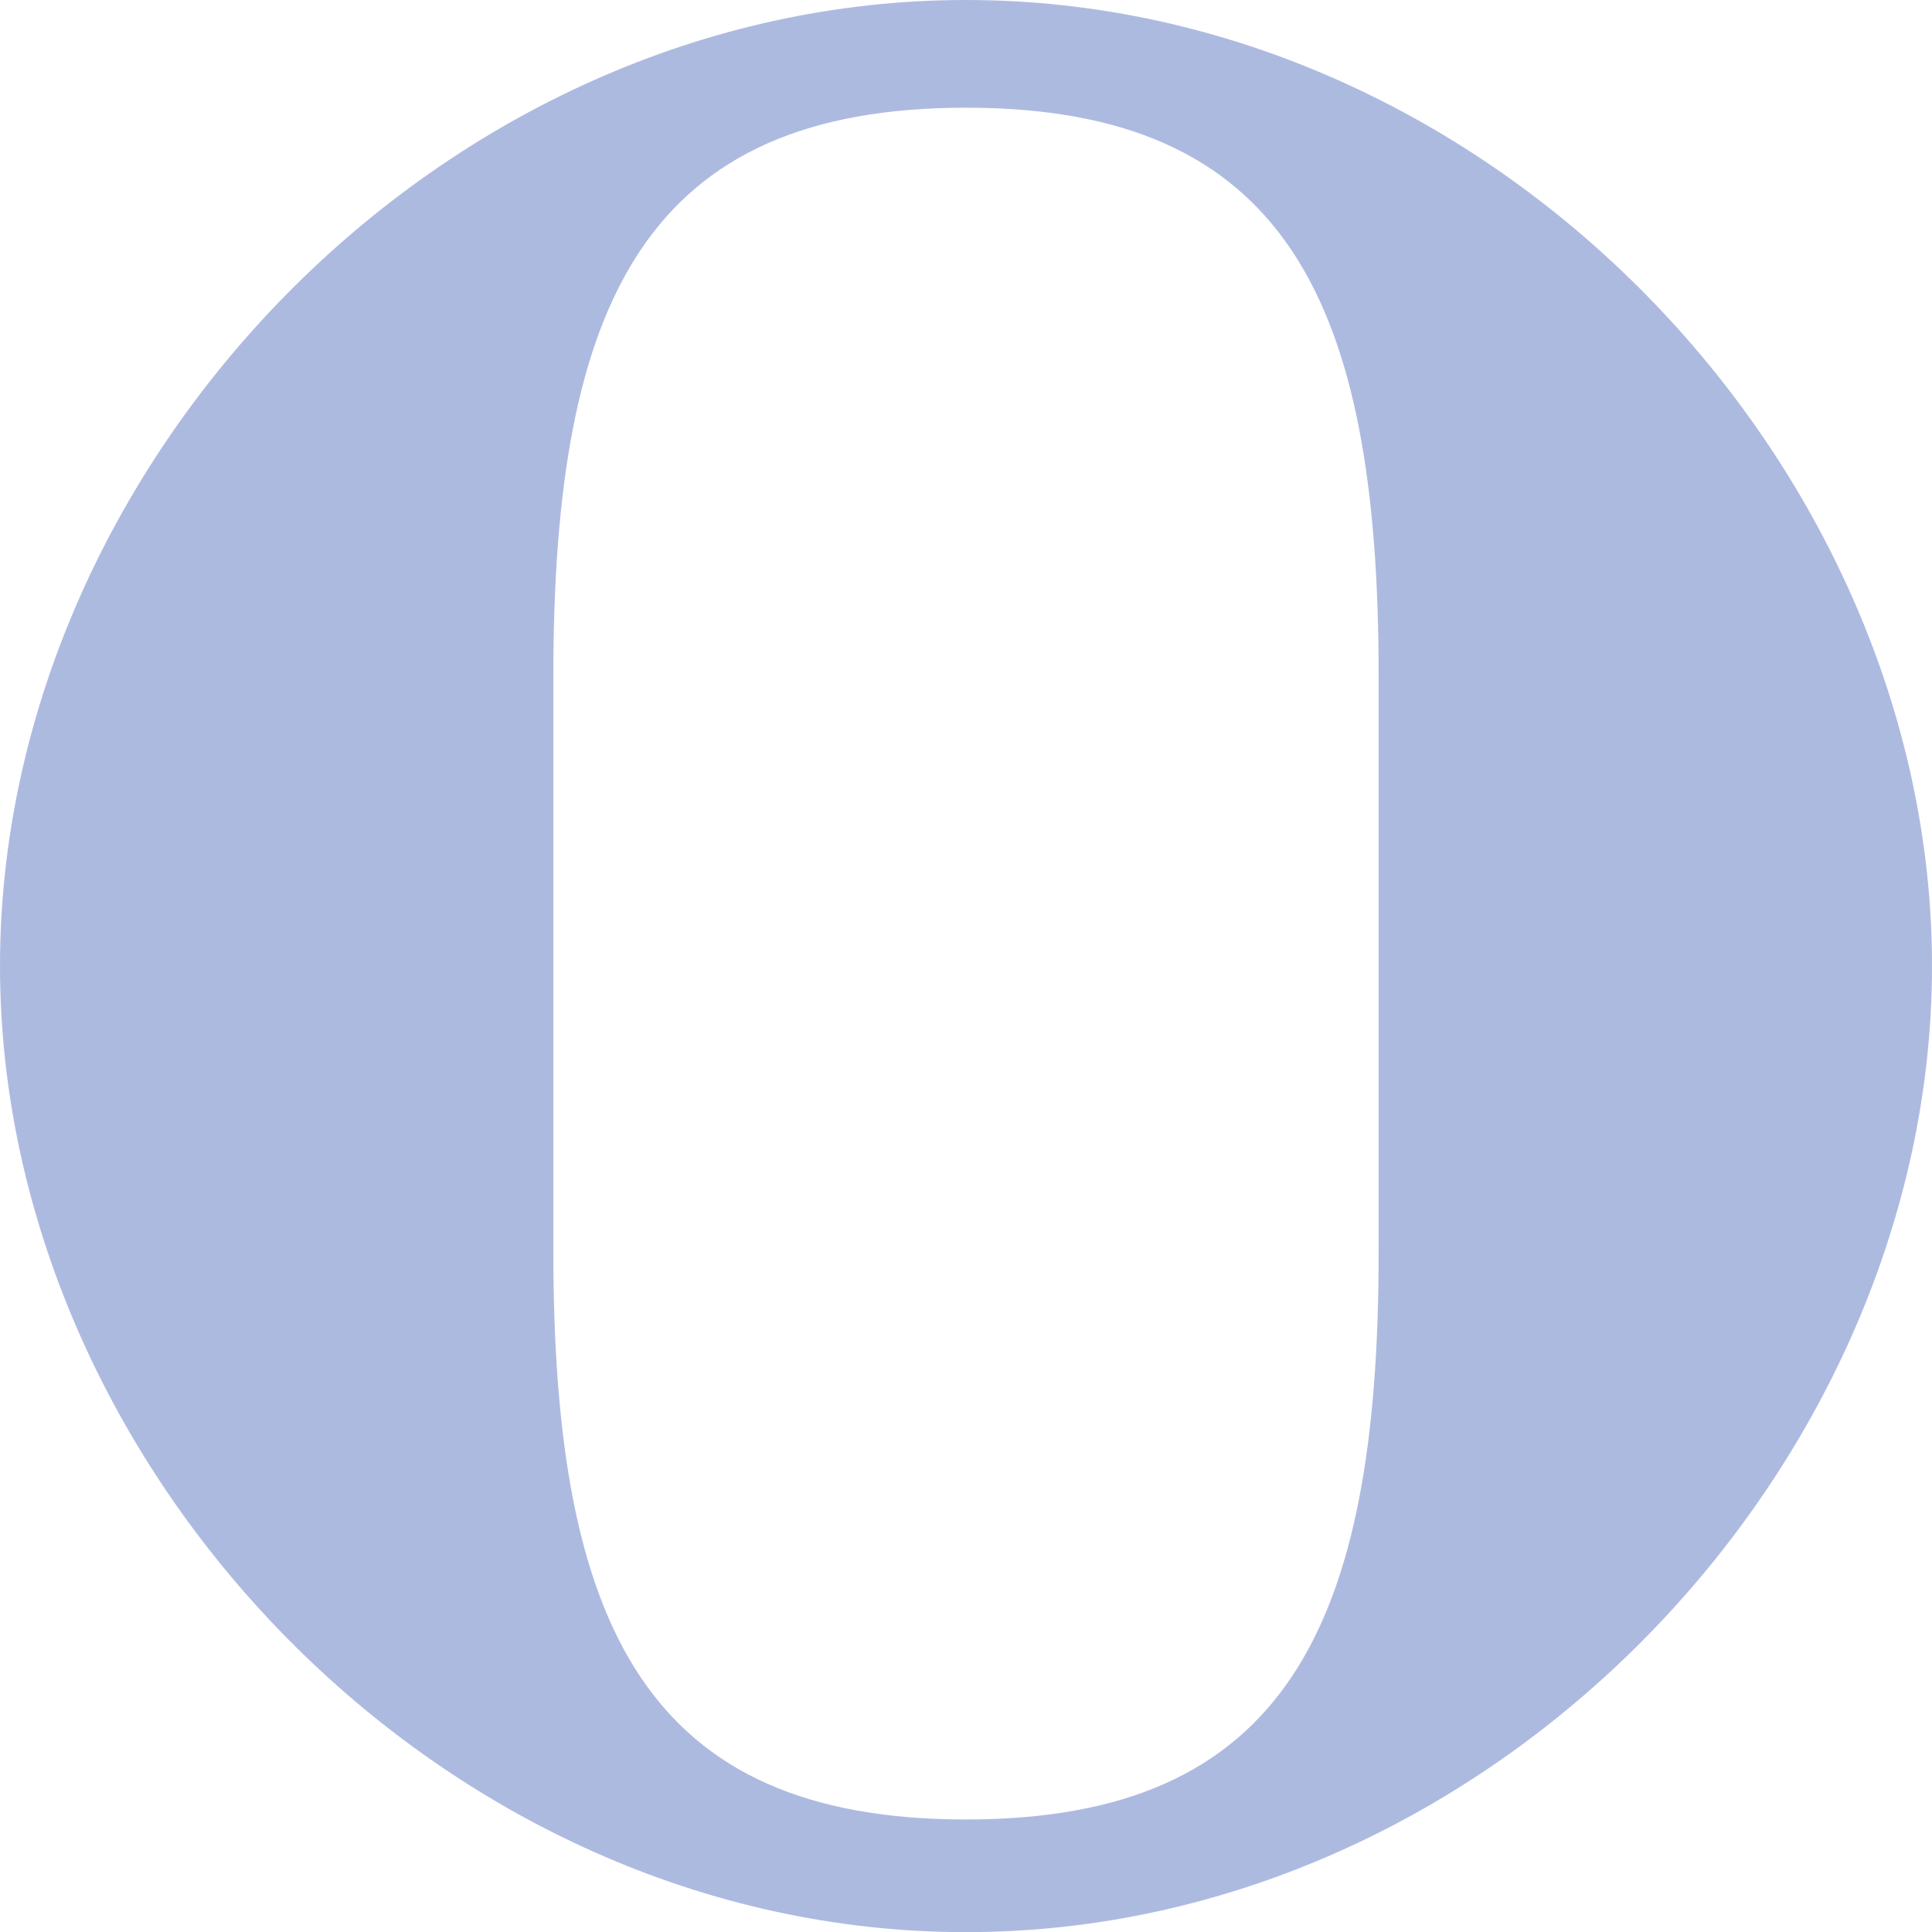 <?xml version="1.0" encoding="UTF-8"?><svg xmlns="http://www.w3.org/2000/svg" xmlns:xlink="http://www.w3.org/1999/xlink" viewBox="0 0 760 760.06"><defs><style>.cls-1{fill:none;}.cls-2{clip-path:url(#clippath);}.cls-3{mix-blend-mode:overlay;opacity:.35;}.cls-4{fill:#1438a6;}.cls-5{isolation:isolate;}</style><clipPath id="clippath"><rect class="cls-1" x=".01" y="0" width="759.98" height="760.05"/></clipPath></defs><g class="cls-5"><g id="Isolation_Mode"><g class="cls-3"><g class="cls-2"><path class="cls-4" d="M380,715.74c-125.43,0-162.32-75.68-162.32-223.21v-226.95c0-147.58,36.89-223.21,162.32-223.21s162.32,75.62,162.32,223.21v226.95c.05,147.52-36.86,223.21-162.32,223.21m0,44.31c206.63,0,380-182.69,380-380.11S586.63,0,380,0,0,182.59,0,379.95s173.41,380.11,380,380.11"/></g></g></g></g></svg>